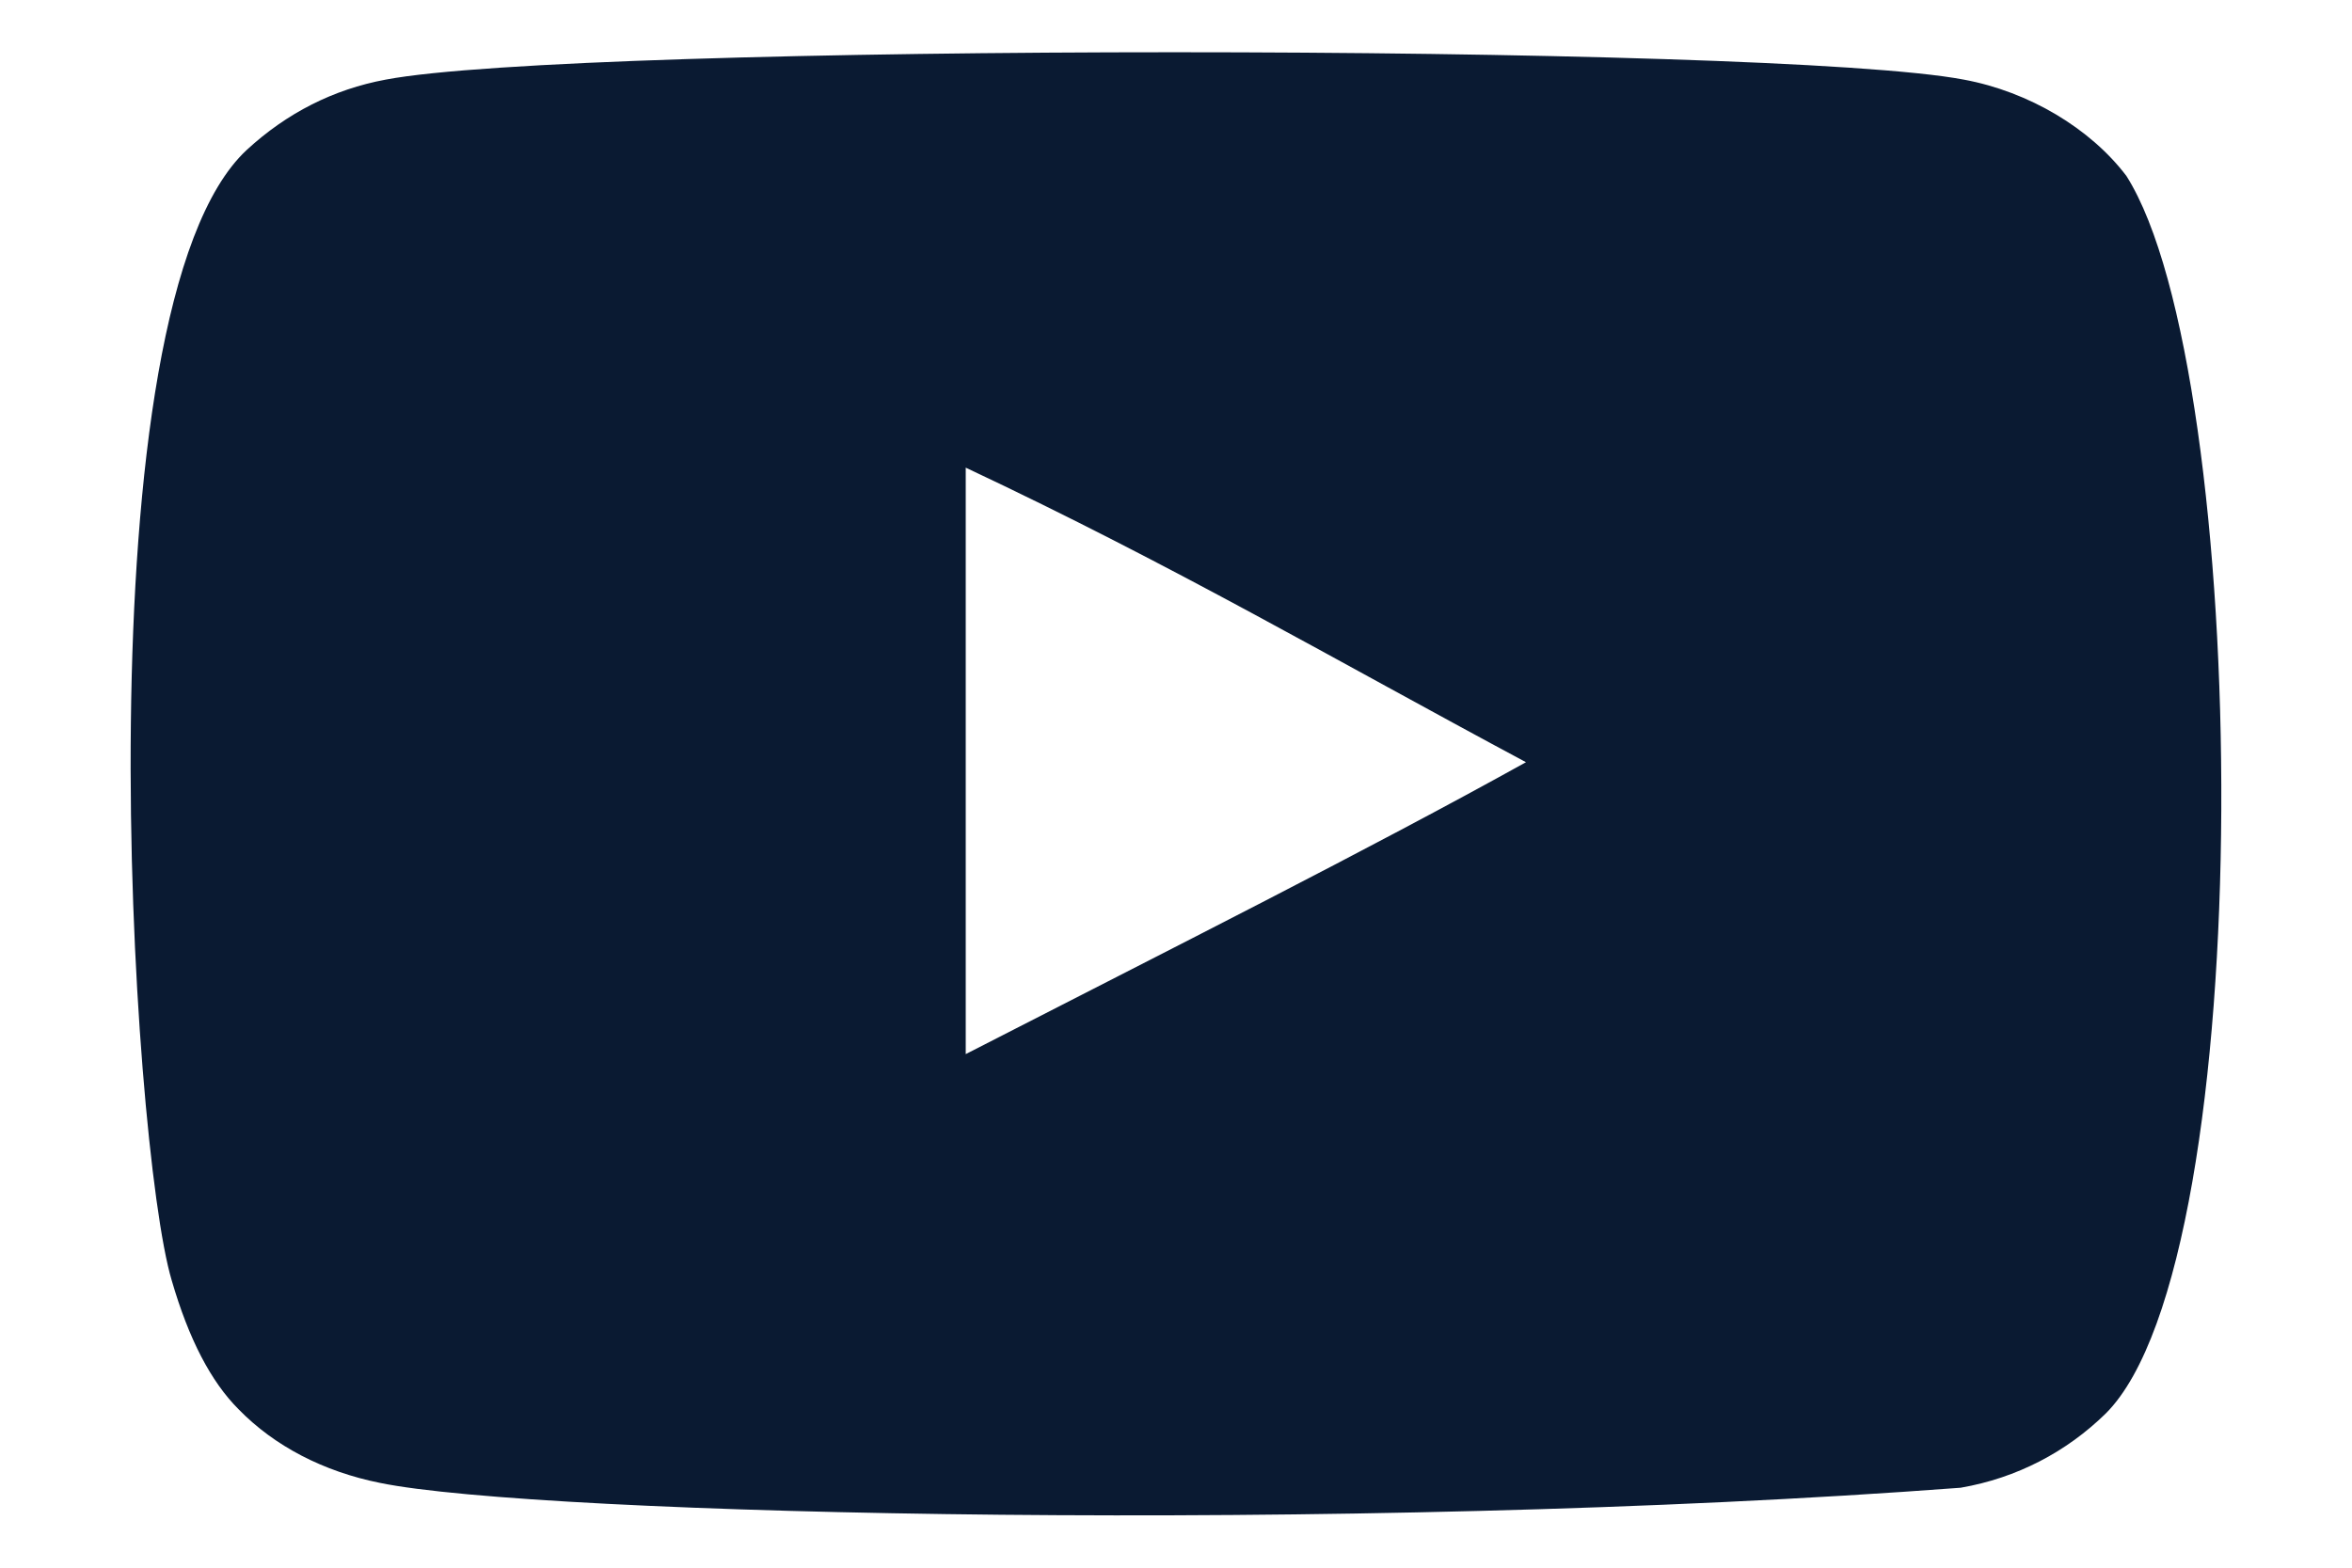 <svg width="15" height="10" viewBox="0 0 15 10" fill="none" xmlns="http://www.w3.org/2000/svg">
<path fill-rule="evenodd" clip-rule="evenodd" d="M6.159 2.983C7.487 3.608 8.516 4.211 9.732 4.862C8.729 5.419 7.487 6.043 6.159 6.724V2.983ZM13.561 1.122C13.332 0.82 12.941 0.585 12.525 0.508C11.303 0.275 3.681 0.275 2.459 0.508C2.126 0.57 1.829 0.721 1.574 0.956C0.5 1.953 0.836 7.301 1.095 8.167C1.204 8.542 1.345 8.813 1.522 8.99C1.751 9.225 2.064 9.387 2.423 9.459C3.429 9.667 8.612 9.783 12.504 9.49C12.863 9.428 13.18 9.261 13.43 9.016C14.424 8.023 14.356 2.374 13.561 1.122" fill="#0A1A32"/>
</svg>

